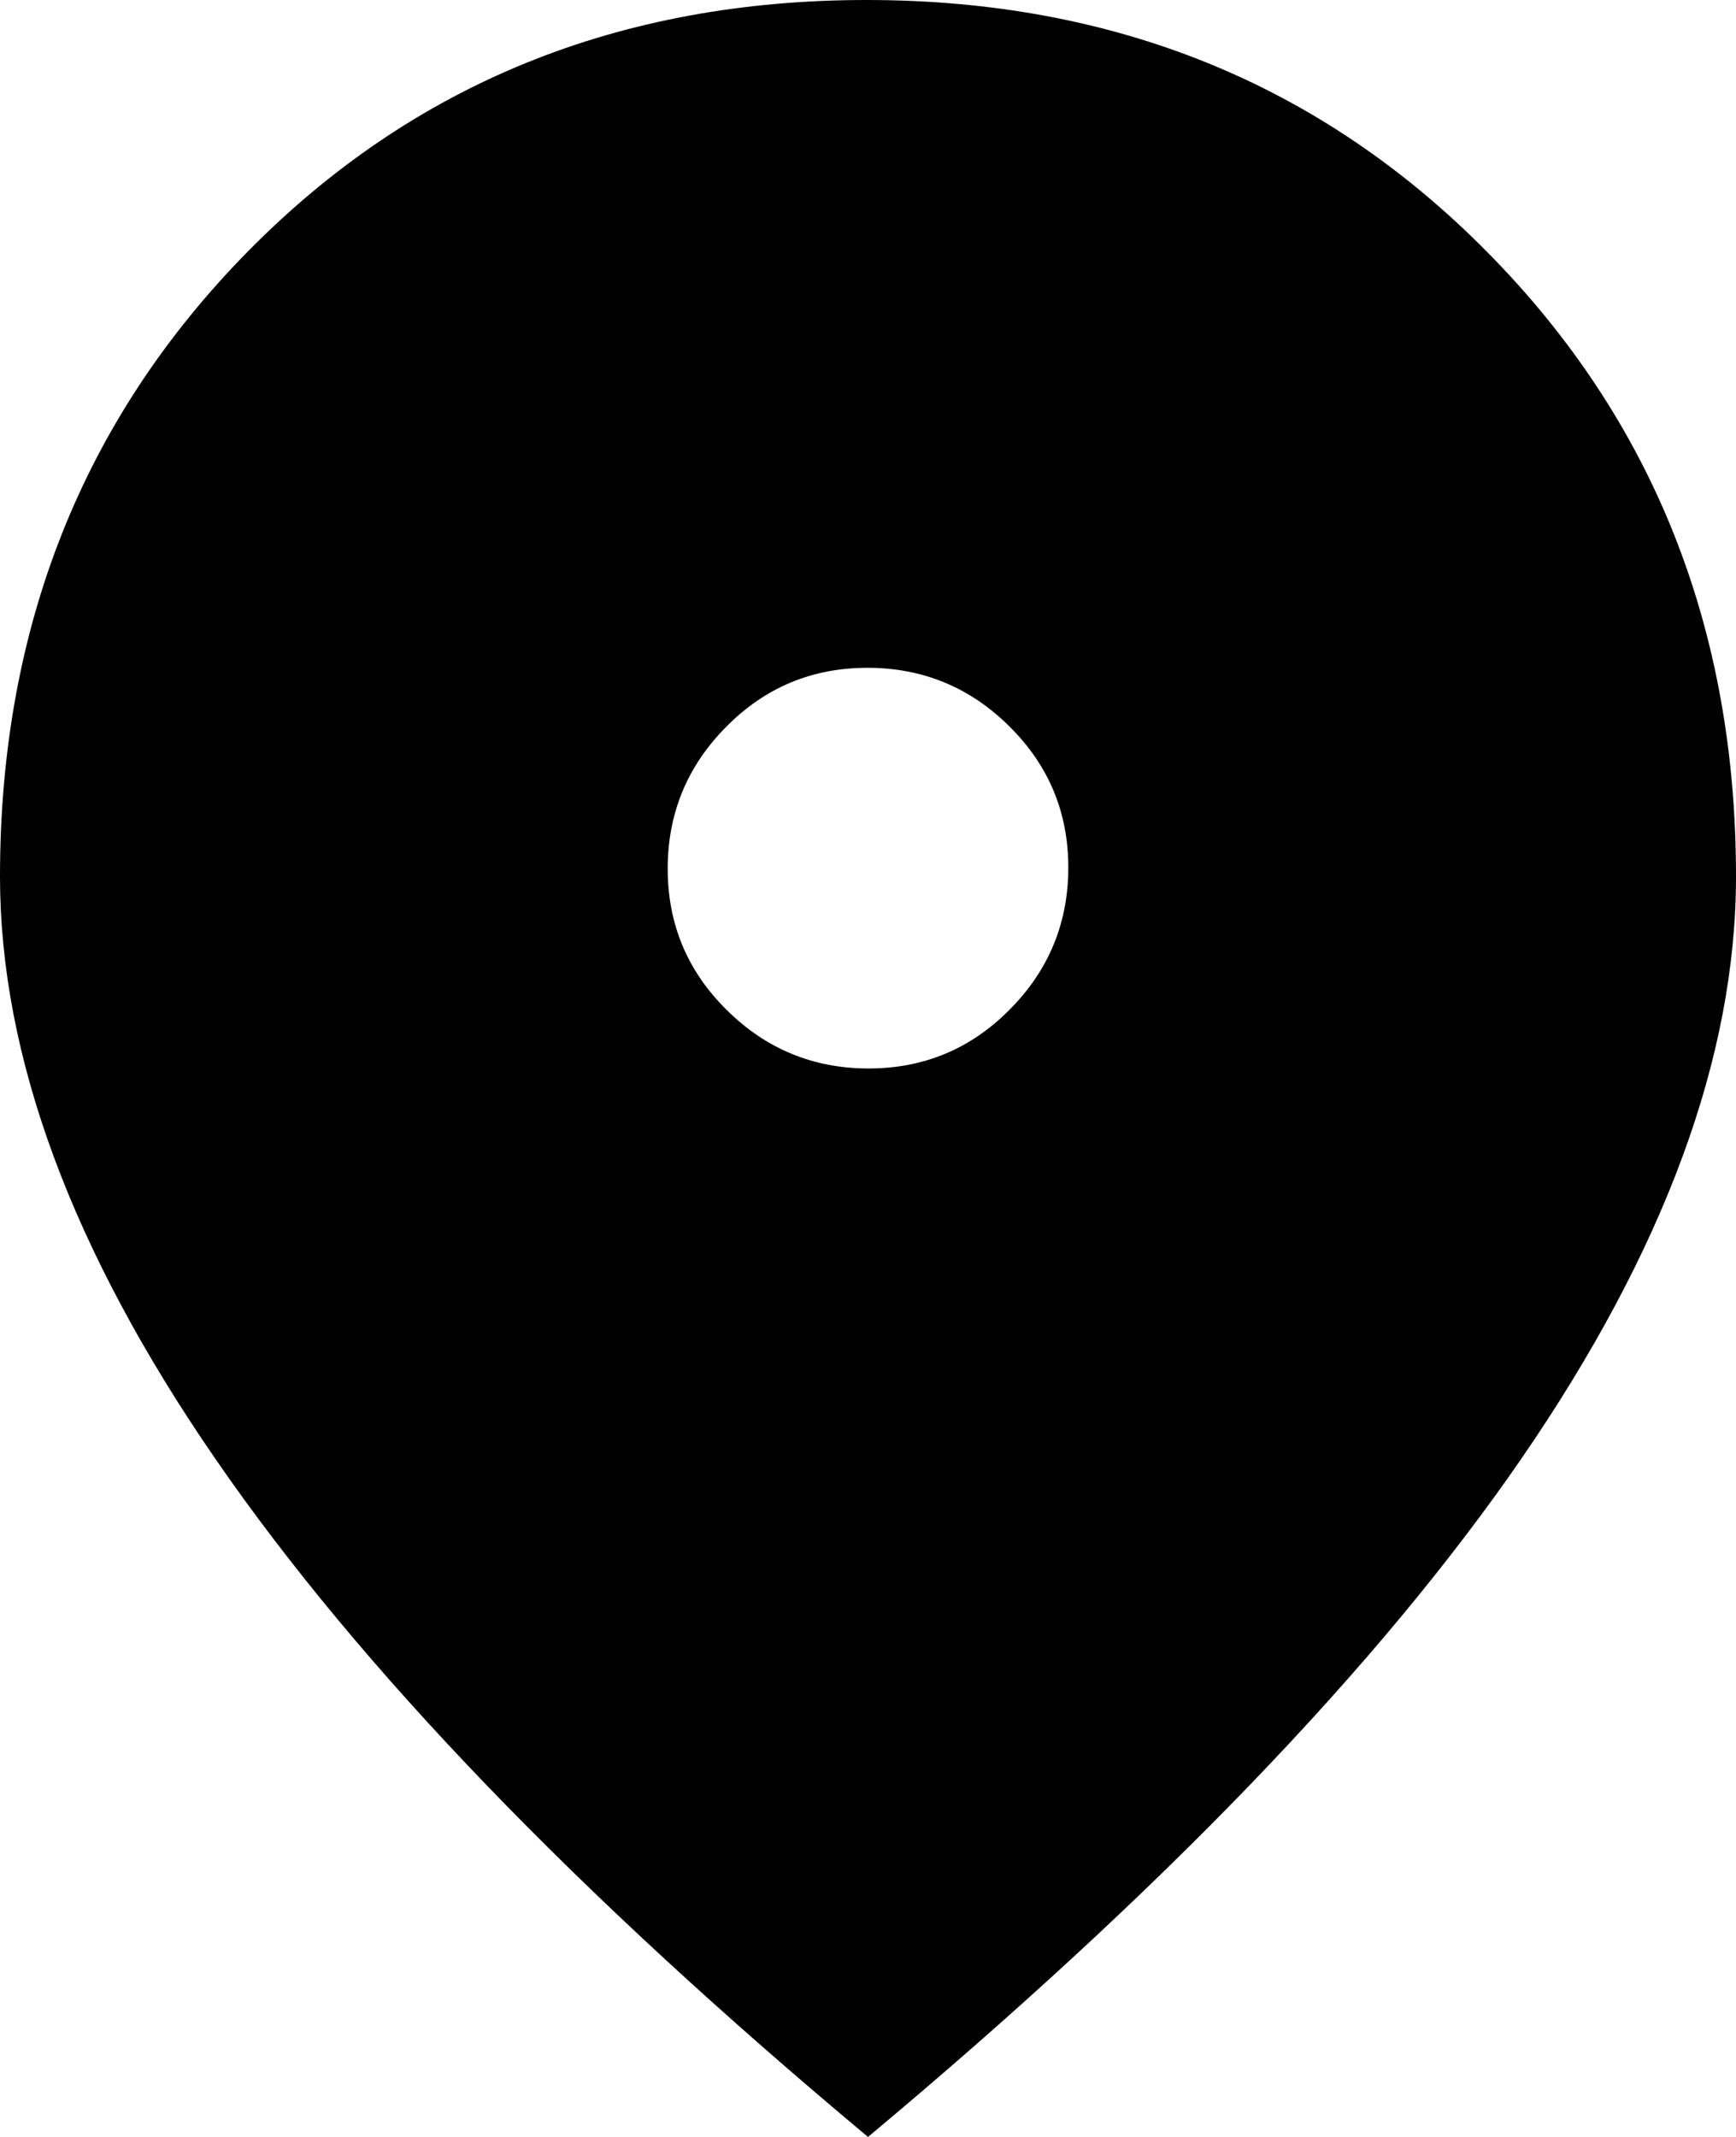 <svg width="13" height="16" viewBox="0 0 13 16" fill="none" xmlns="http://www.w3.org/2000/svg">
<path d="M6.504 8C6.918 8 7.271 7.853 7.562 7.558C7.854 7.264 8 6.909 8 6.496C8 6.082 7.853 5.729 7.558 5.438C7.264 5.146 6.909 5 6.496 5C6.082 5 5.729 5.147 5.438 5.442C5.146 5.736 5 6.091 5 6.504C5 6.918 5.147 7.271 5.442 7.562C5.736 7.854 6.091 8 6.504 8ZM6.5 16C4.32 14.179 2.691 12.488 1.615 10.926C0.538 9.364 0 7.91 0 6.562C0 4.701 0.618 3.142 1.854 1.885C3.09 0.628 4.635 0 6.49 0C8.344 0 9.892 0.628 11.135 1.885C12.379 3.142 13 4.701 13 6.562C13 7.91 12.465 9.361 11.396 10.917C10.326 12.472 8.694 14.167 6.5 16Z" fill="black"/>
</svg>
